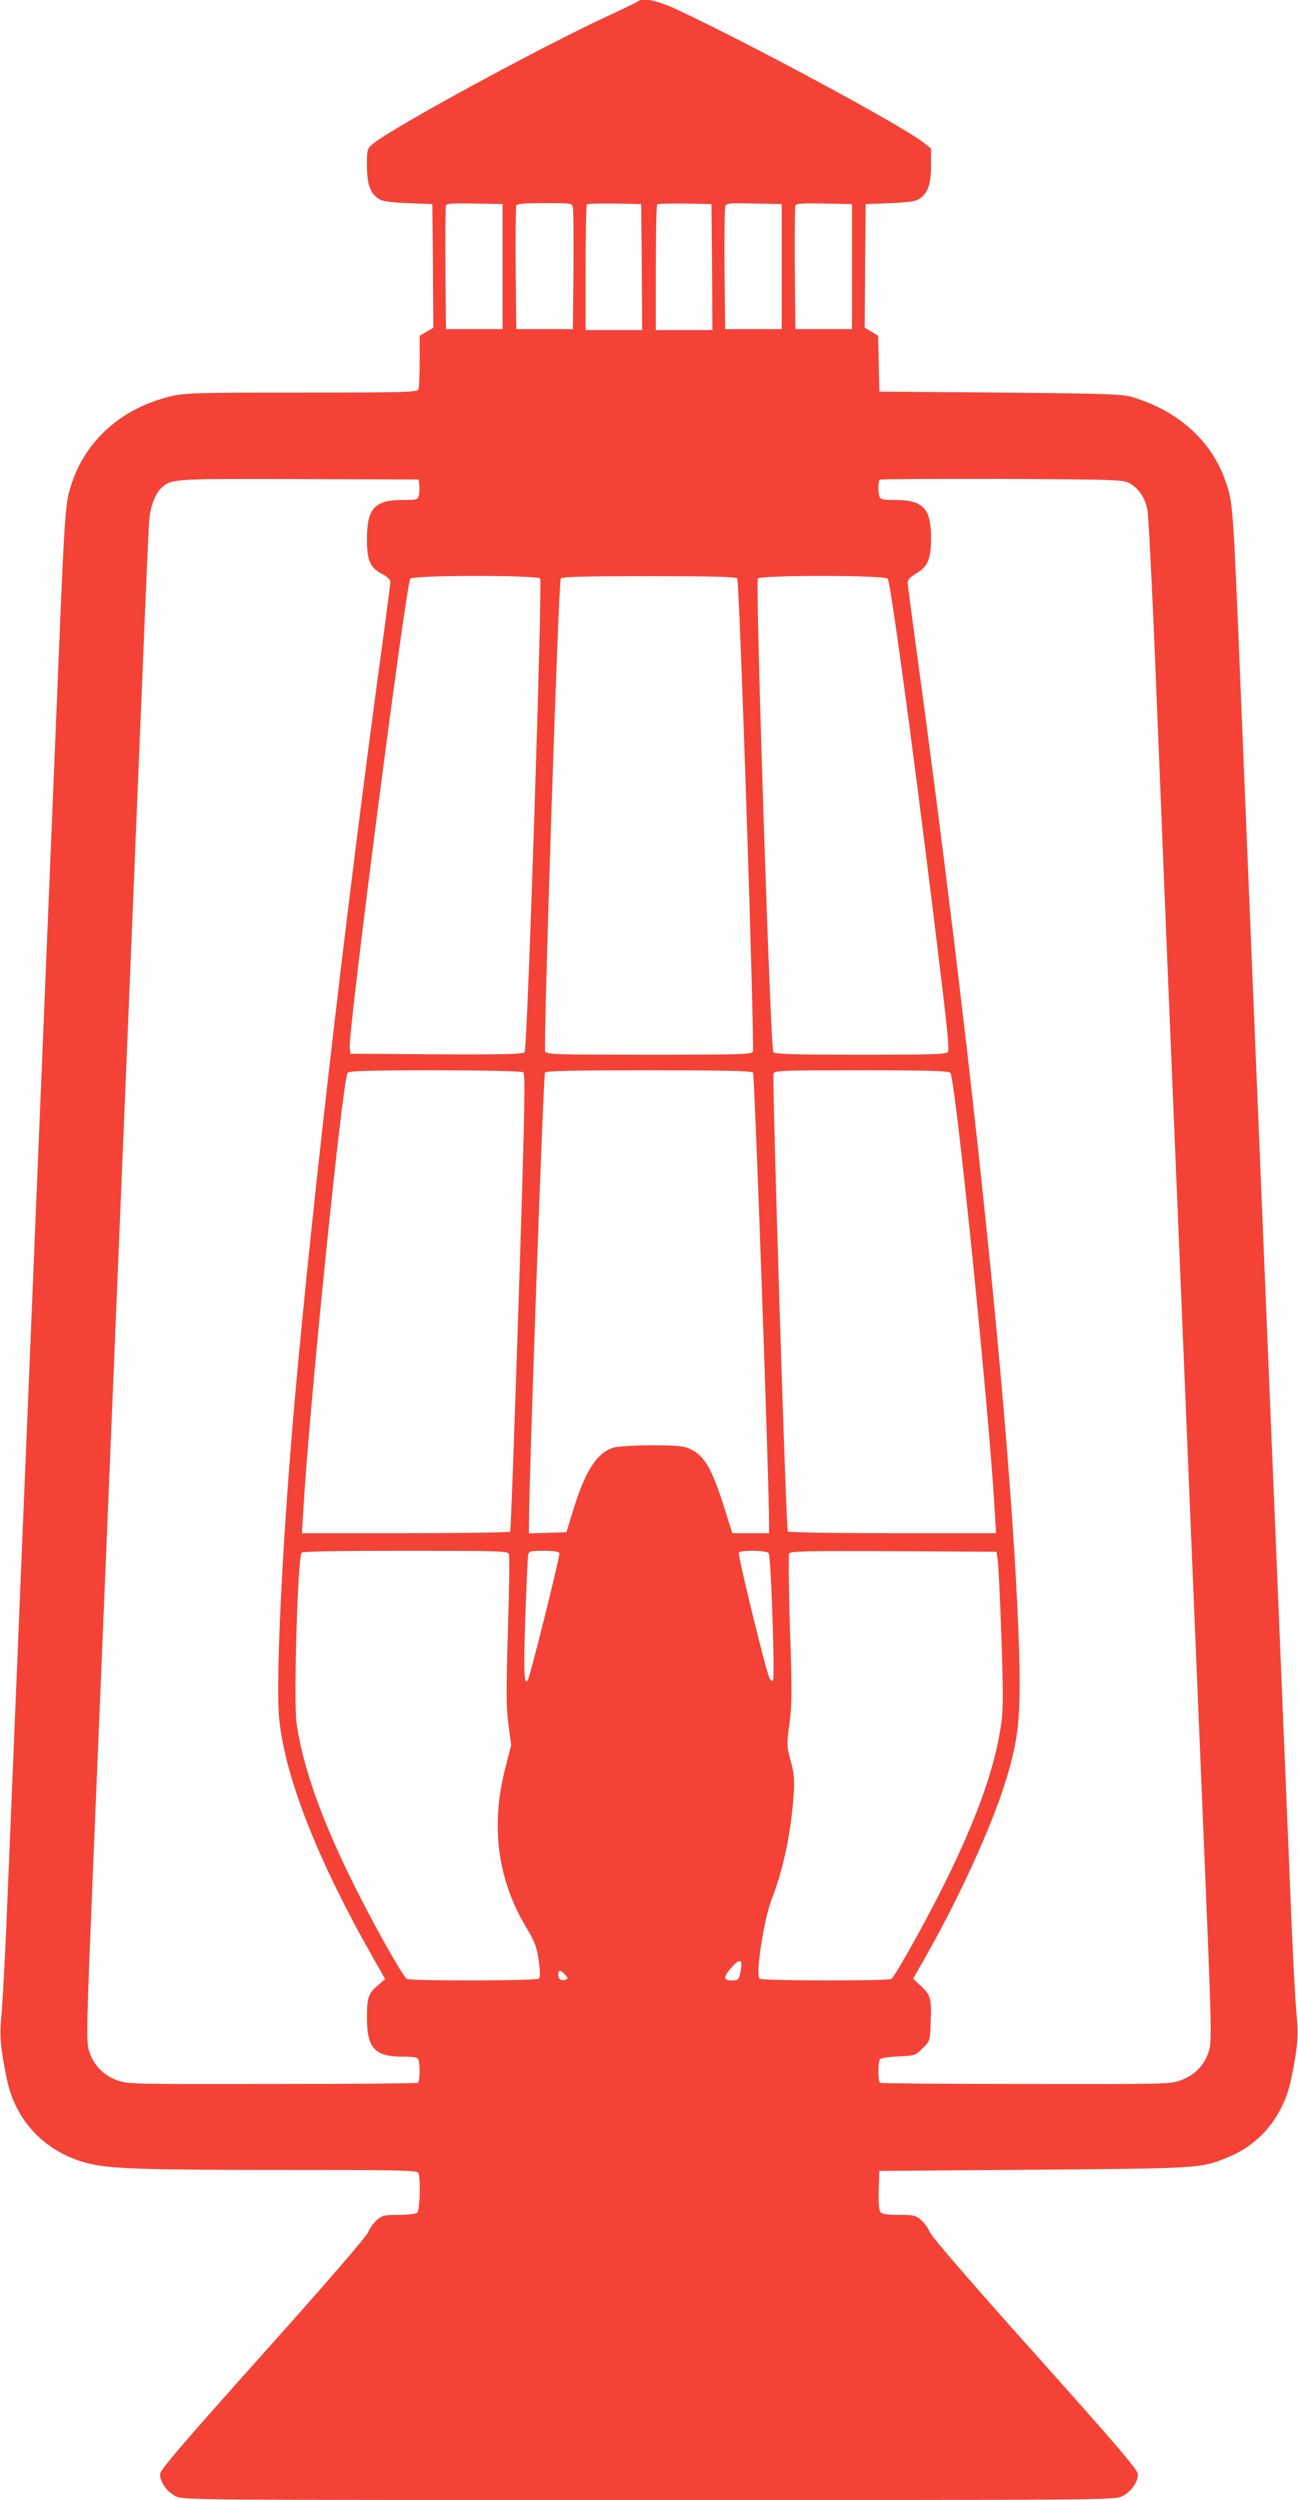 <?xml version="1.0" standalone="no"?>
<!DOCTYPE svg PUBLIC "-//W3C//DTD SVG 20010904//EN"
 "http://www.w3.org/TR/2001/REC-SVG-20010904/DTD/svg10.dtd">
<svg version="1.0" xmlns="http://www.w3.org/2000/svg"
 width="665pt" height="1280pt" viewBox="0 0 665 1280"
 preserveAspectRatio="xMidYMid meet">
<g transform="translate(0,1280) scale(0.1,-0.1)"
fill="#f44336" stroke="none">
<path d="M3265 12791 c-6 -4 -71 -36 -145 -70 -339 -156 -1116 -578 -1210
-658 -29 -24 -30 -28 -30 -110 0 -95 16 -141 58 -170 21 -14 54 -19 152 -23
l125 -5 3 -316 2 -317 -35 -21 -35 -20 0 -130 c0 -71 -3 -136 -6 -145 -6 -14
-68 -16 -598 -16 -549 0 -597 -2 -671 -19 -253 -61 -438 -226 -511 -456 -31
-97 -33 -130 -74 -1140 -29 -700 -76 -1841 -140 -3395 -57 -1378 -90 -2177
-110 -2660 -10 -267 -25 -543 -31 -615 -10 -112 -9 -145 5 -238 10 -59 24
-131 33 -160 56 -191 201 -330 399 -382 111 -29 279 -35 985 -35 635 0 707 -2
713 -16 11 -29 7 -189 -6 -202 -7 -7 -44 -12 -94 -12 -73 0 -86 -3 -112 -25
-16 -14 -37 -42 -45 -62 -9 -24 -216 -263 -541 -626 -421 -471 -526 -593 -526
-615 0 -40 34 -89 79 -112 40 -20 44 -20 2426 -20 2382 0 2386 0 2426 20 45
23 79 72 79 112 0 22 -105 144 -526 615 -327 365 -532 602 -541 626 -8 20 -29
48 -45 62 -26 22 -39 25 -113 25 -58 0 -86 4 -94 14 -8 9 -11 48 -9 112 l3 99
790 6 c853 7 856 7 992 62 156 63 267 188 316 354 9 29 23 101 33 160 14 93
15 126 5 238 -6 72 -21 348 -31 615 -20 481 -52 1269 -110 2663 -65 1562 -111
2694 -140 3392 -41 1010 -43 1043 -74 1140 -69 219 -240 378 -485 452 -49 15
-132 18 -676 23 l-620 5 -3 143 -3 143 -34 21 -35 20 2 317 3 316 125 5 c98 4
131 9 152 23 42 29 58 75 58 170 l0 86 -35 28 c-99 82 -889 508 -1271 686 -99
46 -175 61 -199 38z m-690 -1356 l0 -320 -145 0 -145 0 -3 310 c-1 170 0 316
3 323 3 10 38 12 147 10 l143 -3 0 -320z m360 303 c3 -13 4 -158 3 -323 l-3
-300 -145 0 -145 0 -3 310 c-1 170 0 315 3 322 3 10 41 13 144 13 138 0 141 0
146 -22z m353 -305 l2 -323 -145 0 -145 0 0 318 c0 175 3 322 7 326 4 3 68 5
142 4 l136 -3 3 -322z m360 0 l2 -323 -145 0 -145 0 0 318 c0 175 3 322 7 326
4 3 68 5 142 4 l136 -3 3 -322z m357 2 l0 -320 -145 0 -145 0 -3 300 c-1 165
0 310 3 323 5 22 7 23 148 20 l142 -3 0 -320z m360 0 l0 -320 -145 0 -145 0
-3 310 c-1 170 0 316 3 323 3 10 38 12 147 10 l143 -3 0 -320z m-2217 -1119
c2 -15 1 -39 -2 -52 -6 -23 -11 -24 -84 -24 -143 0 -182 -43 -182 -200 0 -112
16 -147 80 -180 23 -12 40 -28 40 -38 0 -9 -14 -116 -30 -237 -199 -1445 -402
-3215 -480 -4190 -52 -657 -77 -1243 -59 -1403 32 -297 196 -714 472 -1201
l70 -124 -36 -31 c-51 -44 -57 -63 -57 -168 0 -154 40 -198 181 -198 61 0 78
-3 83 -16 9 -24 7 -112 -3 -118 -4 -3 -341 -6 -747 -6 -729 -1 -740 -1 -796
20 -71 26 -121 80 -142 151 -15 49 -13 122 24 1013 40 969 61 1456 125 3011
19 468 49 1174 65 1570 16 396 43 1051 60 1455 16 404 32 761 35 793 6 66 32
133 63 160 51 46 62 46 707 44 l610 -2 3 -29z m3642 8 c46 -27 77 -74 89 -137
5 -29 24 -396 41 -817 17 -421 44 -1087 60 -1480 16 -393 46 -1097 65 -1565
64 -1543 84 -2040 125 -3011 37 -891 39 -964 24 -1013 -21 -71 -71 -125 -142
-151 -56 -21 -67 -21 -796 -20 -406 0 -743 3 -747 6 -11 6 -12 104 -1 120 4 7
44 13 94 15 86 4 88 5 125 42 38 37 38 38 41 133 5 120 0 140 -50 186 l-40 37
73 128 c160 283 323 638 393 858 76 238 88 351 76 724 -35 1044 -238 3003
-535 5169 -19 139 -35 262 -35 272 0 11 17 28 44 44 60 35 76 73 76 183 0 149
-41 193 -181 193 -61 0 -78 3 -83 16 -8 21 -8 79 1 88 4 3 286 5 627 4 606 -3
622 -4 656 -24z m-3023 -486 c13 -18 -65 -2408 -79 -2425 -8 -10 -105 -13
-452 -11 l-441 3 -3 36 c-7 87 288 2369 310 2396 15 19 651 19 665 1z m1010 0
c12 -15 90 -2396 80 -2422 -6 -14 -55 -16 -532 -16 -482 0 -526 1 -532 17 -10
26 68 2406 80 2421 7 9 110 12 452 12 342 0 445 -3 452 -12z m771 -1 c14 -17
122 -807 237 -1742 68 -555 79 -659 72 -679 -6 -14 -54 -16 -445 -16 -345 0
-442 3 -450 13 -15 17 -93 2407 -79 2425 14 18 650 18 665 -1z m-1868 -2527
c12 -8 10 -155 -23 -1176 -21 -642 -40 -1171 -43 -1176 -3 -4 -244 -8 -536 -8
l-531 0 7 118 c30 526 201 2206 227 2239 9 10 95 13 448 13 250 0 442 -4 451
-10z m1178 -2 c8 -11 83 -2110 82 -2310 l0 -48 -94 0 -94 0 -42 133 c-63 199
-102 265 -174 298 -34 16 -66 19 -196 19 -85 0 -172 -5 -193 -11 -88 -24 -149
-119 -213 -329 l-32 -105 -96 -3 -96 -3 0 58 c0 218 74 2290 82 2301 8 9 127
12 533 12 406 0 525 -3 533 -12z m1011 -1 c26 -32 197 -1713 227 -2239 l7
-118 -531 0 c-292 0 -533 4 -536 9 -9 13 -81 2324 -73 2344 6 16 37 17 450 17
358 0 447 -3 456 -13z m-2262 -2464 c4 -10 2 -186 -5 -393 -9 -312 -9 -393 3
-480 l14 -105 -31 -120 c-75 -293 -39 -567 106 -810 47 -78 55 -101 66 -174 9
-69 9 -85 -2 -92 -16 -11 -659 -12 -674 -1 -16 11 -104 162 -199 342 -213 403
-331 719 -366 970 -15 116 6 838 26 870 4 7 187 10 531 10 486 0 525 -1 531
-17z m259 4 c4 -13 -149 -627 -162 -649 -19 -31 -22 37 -13 312 6 168 12 315
15 328 4 20 10 22 80 22 52 0 76 -4 80 -13z m1072 1 c12 -16 33 -640 22 -652
-5 -5 -13 1 -19 15 -21 49 -162 629 -156 639 9 15 140 13 153 -2z m1173 -33
c4 -22 13 -197 19 -390 10 -272 10 -370 1 -440 -31 -231 -125 -496 -305 -855
-100 -198 -241 -450 -260 -462 -15 -11 -658 -10 -674 1 -23 14 20 299 62 408
60 155 98 336 112 533 5 81 3 108 -15 174 -21 76 -21 82 -6 195 13 101 13 163
2 484 -6 203 -8 375 -4 383 7 12 86 14 535 12 l527 -3 6 -40z m-1315 -2097
c-9 -54 -12 -58 -46 -58 -43 0 -45 16 -8 60 45 53 63 52 54 -2z m-901 -28 c16
-17 16 -20 2 -26 -22 -8 -37 3 -37 27 0 24 12 24 35 -1z"/>
</g>
</svg>
